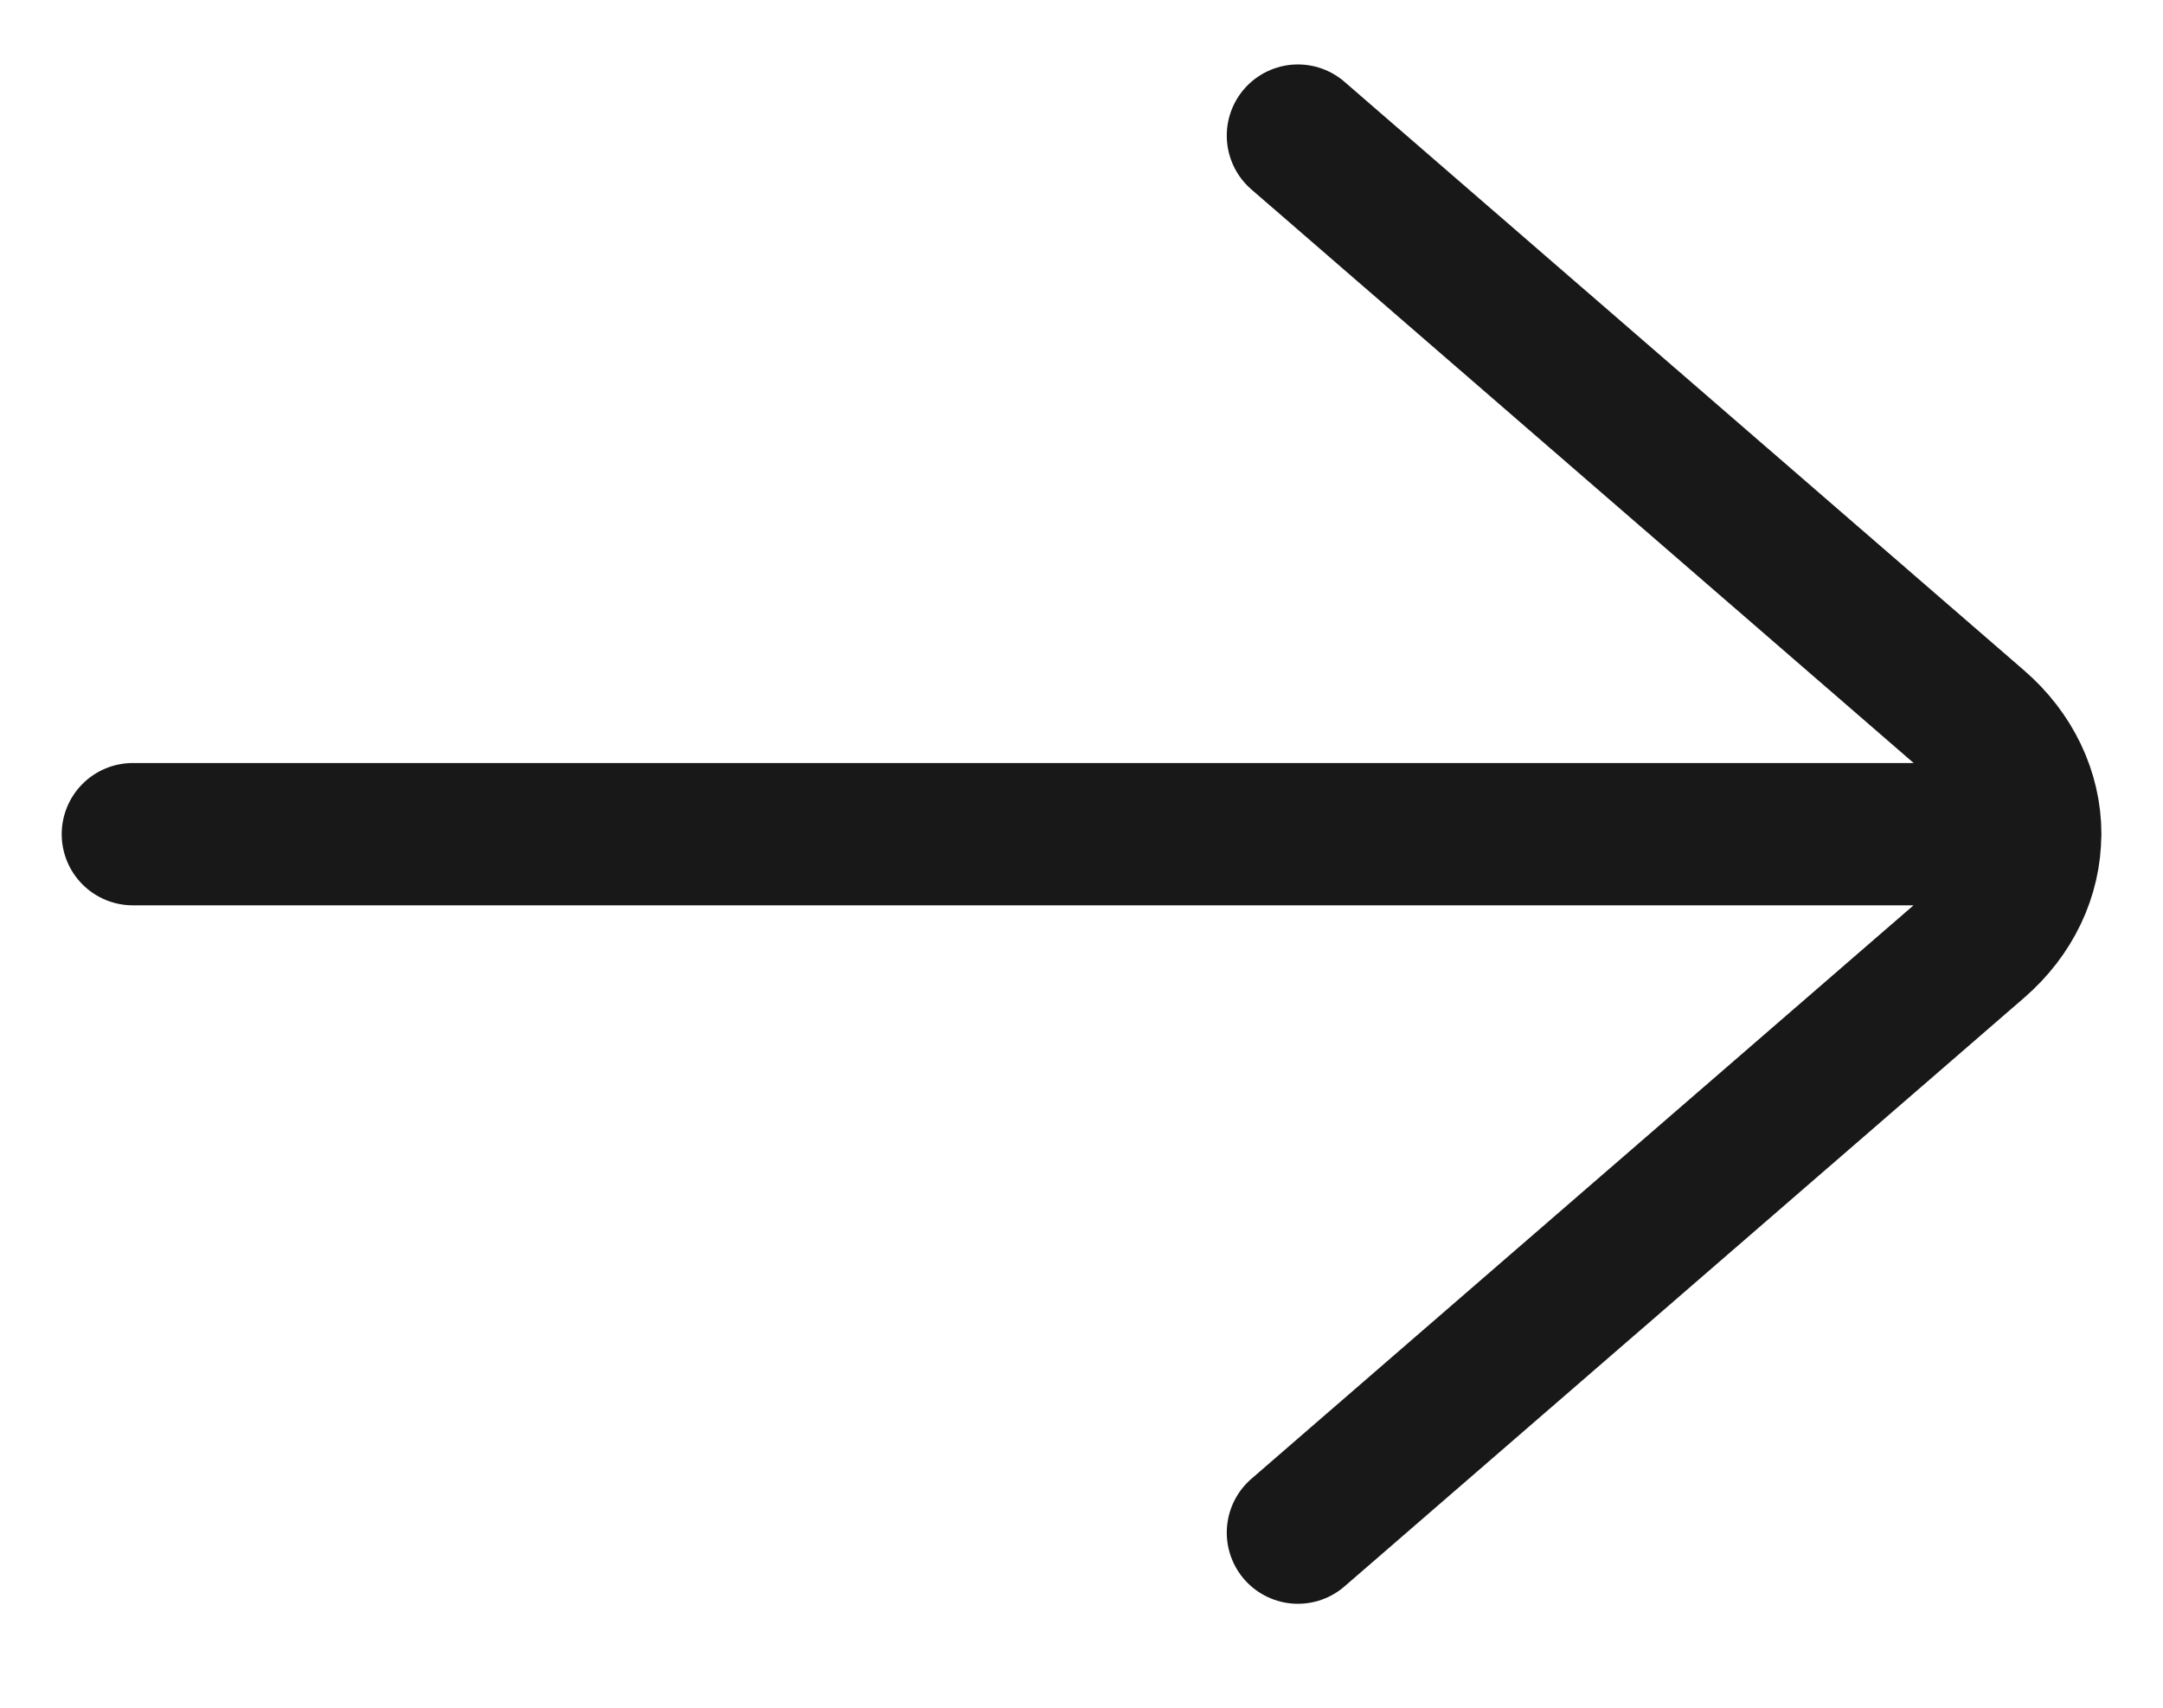 <?xml version="1.0" encoding="UTF-8"?> <svg xmlns="http://www.w3.org/2000/svg" width="19" height="15" viewBox="0 0 19 15" fill="none"><g clip-path="url(#clip0_513_5)"><path d="M1.167 7.327H17.834C17.834 6.965 17.668 6.619 17.373 6.363L11.401 1.191M11.401 13.462L17.373 8.29C17.668 8.034 17.833 7.688 17.833 7.327" stroke="#181818" stroke-width="1.25" stroke-linecap="round" stroke-linejoin="round"></path></g><defs><clipPath id="clip0_513_5"><rect width="19" height="15" fill="white"></rect></clipPath></defs></svg> 